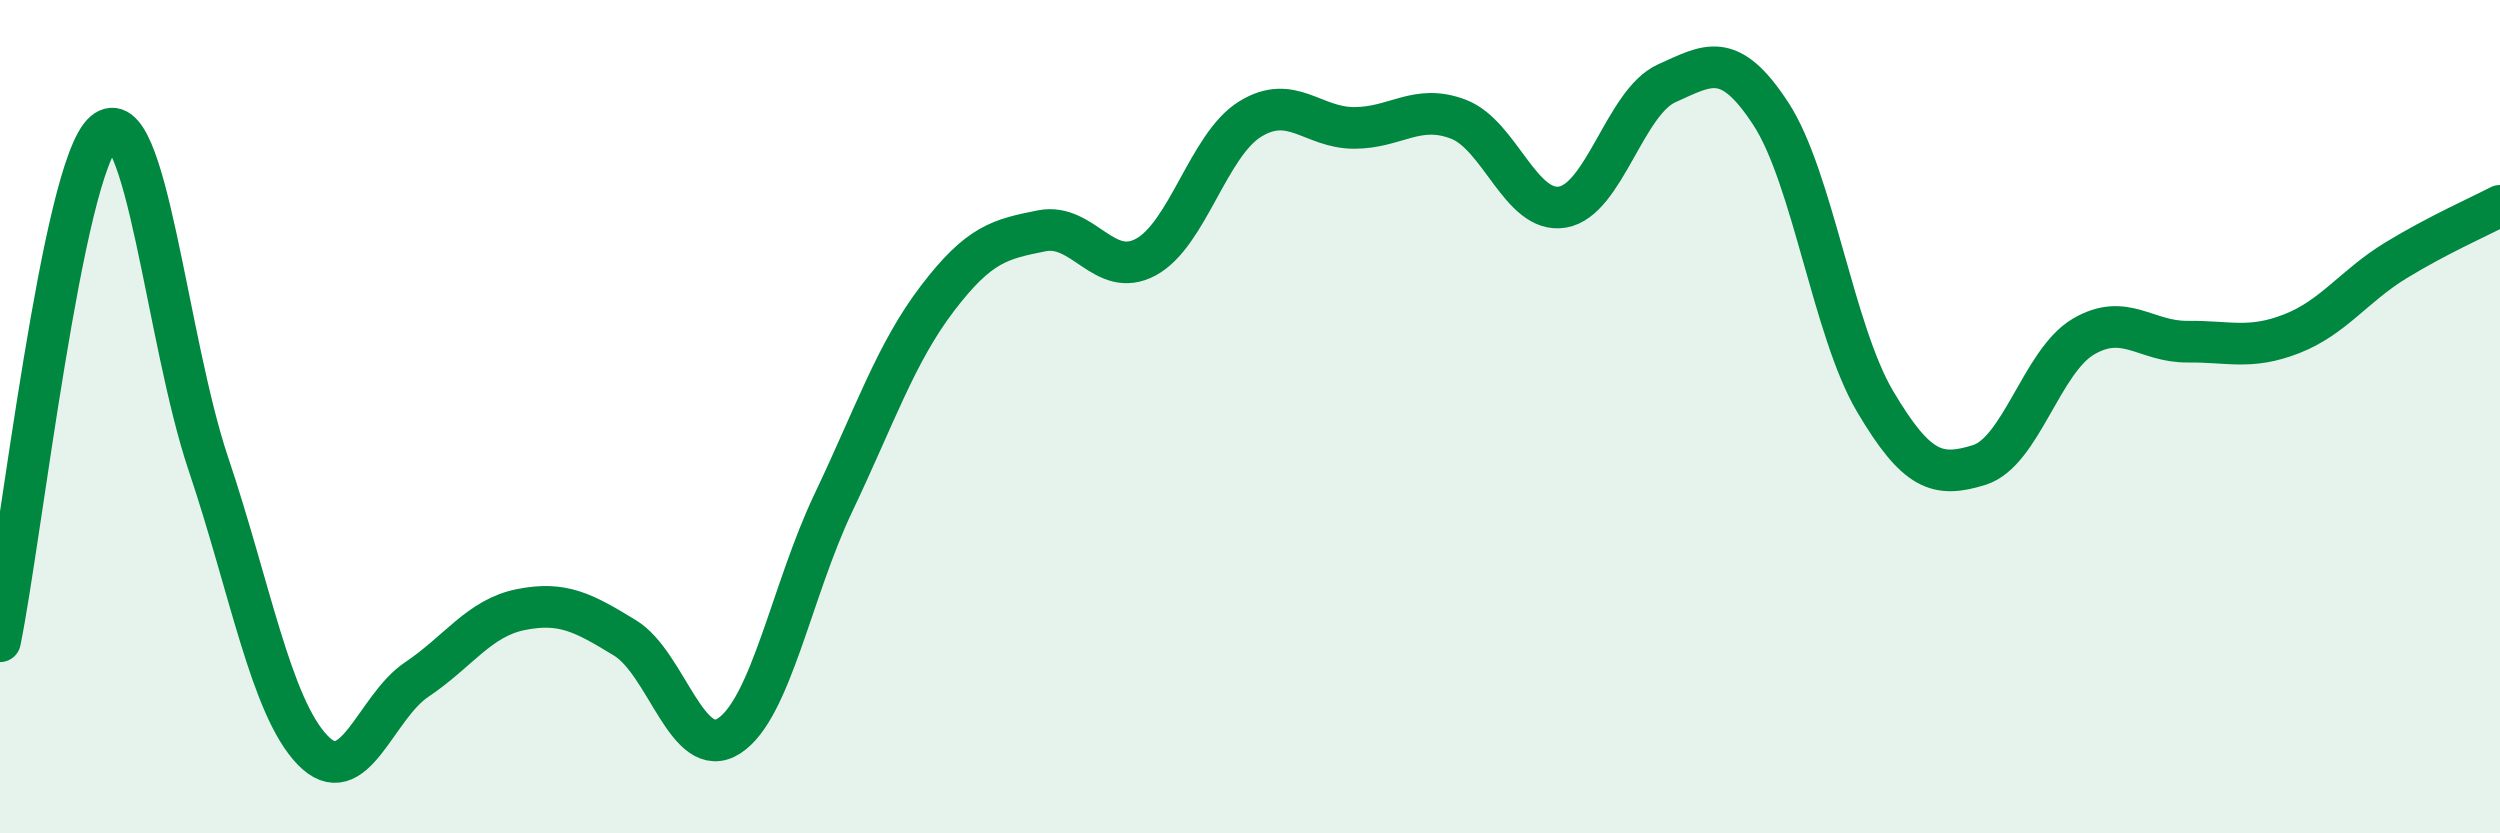 
    <svg width="60" height="20" viewBox="0 0 60 20" xmlns="http://www.w3.org/2000/svg">
      <path
        d="M 0,15.39 C 0.5,12.95 1.5,4.02 2.5,3.17 C 3.5,2.32 4,8.16 5,11.13 C 6,14.1 6.5,16.96 7.5,18 C 8.5,19.04 9,16.98 10,16.31 C 11,15.64 11.5,14.83 12.5,14.63 C 13.5,14.43 14,14.7 15,15.31 C 16,15.92 16.5,18.31 17.5,17.66 C 18.5,17.01 19,14.17 20,12.07 C 21,9.97 21.5,8.47 22.5,7.16 C 23.5,5.85 24,5.74 25,5.54 C 26,5.34 26.5,6.71 27.5,6.17 C 28.5,5.63 29,3.48 30,2.86 C 31,2.24 31.5,3.07 32.5,3.07 C 33.5,3.07 34,2.48 35,2.86 C 36,3.24 36.5,5.14 37.5,4.97 C 38.5,4.8 39,2.45 40,2 C 41,1.55 41.5,1.2 42.5,2.73 C 43.5,4.26 44,7.94 45,9.63 C 46,11.32 46.5,11.47 47.5,11.16 C 48.5,10.85 49,8.67 50,8.08 C 51,7.49 51.5,8.21 52.5,8.2 C 53.5,8.19 54,8.4 55,8.01 C 56,7.62 56.5,6.86 57.5,6.25 C 58.5,5.64 59.5,5.2 60,4.94L60 20L0 20Z"
        fill="#008740"
        opacity="0.1"
        stroke-linecap="round"
        stroke-linejoin="round"
      />
      <path
        d="M 0,15.39 C 0.5,12.95 1.5,4.02 2.5,3.17 C 3.5,2.32 4,8.16 5,11.13 C 6,14.1 6.5,16.96 7.5,18 C 8.5,19.04 9,16.98 10,16.31 C 11,15.64 11.5,14.83 12.5,14.63 C 13.5,14.43 14,14.7 15,15.31 C 16,15.92 16.5,18.31 17.5,17.66 C 18.5,17.01 19,14.17 20,12.07 C 21,9.97 21.5,8.47 22.5,7.16 C 23.5,5.85 24,5.74 25,5.54 C 26,5.34 26.5,6.71 27.5,6.17 C 28.5,5.63 29,3.48 30,2.86 C 31,2.24 31.5,3.07 32.5,3.07 C 33.5,3.07 34,2.48 35,2.86 C 36,3.24 36.5,5.14 37.5,4.97 C 38.5,4.8 39,2.45 40,2 C 41,1.55 41.5,1.2 42.5,2.73 C 43.5,4.26 44,7.94 45,9.63 C 46,11.32 46.5,11.47 47.5,11.16 C 48.5,10.85 49,8.67 50,8.08 C 51,7.49 51.5,8.21 52.5,8.2 C 53.5,8.19 54,8.4 55,8.01 C 56,7.62 56.5,6.86 57.5,6.25 C 58.5,5.64 59.5,5.2 60,4.94"
        stroke="#008740"
        stroke-width="1"
        fill="none"
        stroke-linecap="round"
        stroke-linejoin="round"
      />
    </svg>
  